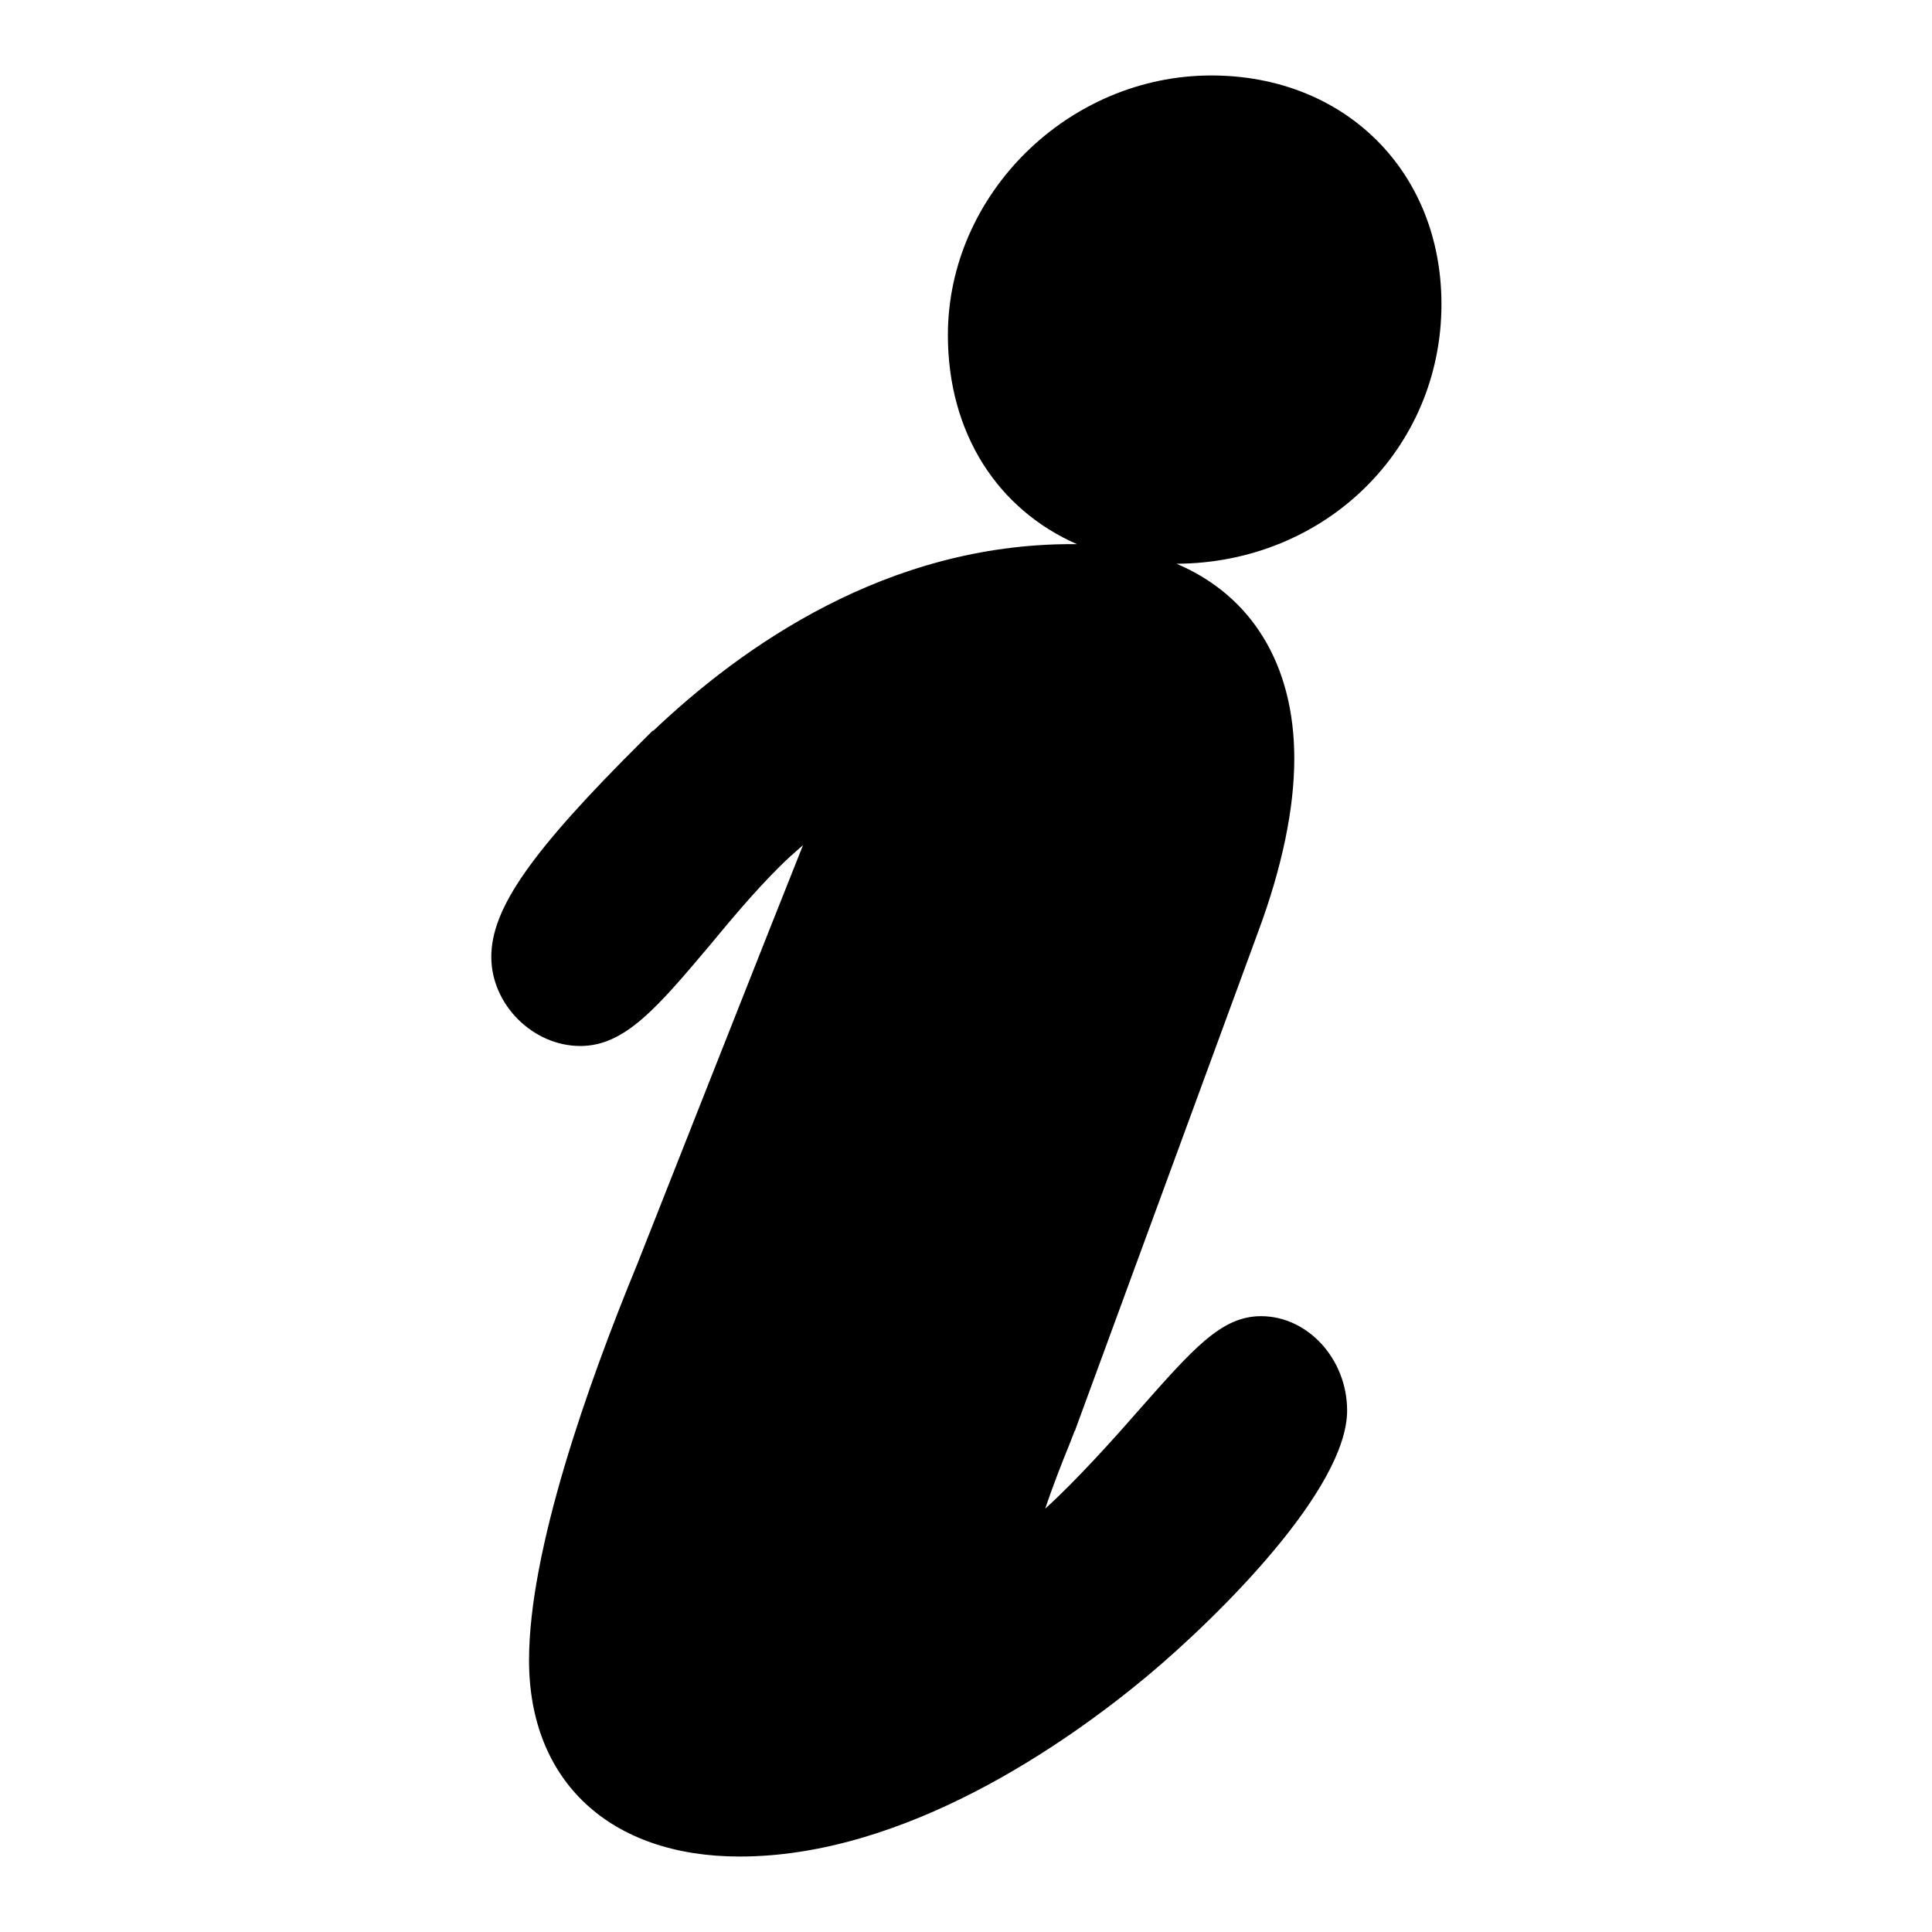 <?xml version="1.0" encoding="utf-8"?>
<!-- Svg Vector Icons : http://www.onlinewebfonts.com/icon -->
<!DOCTYPE svg PUBLIC "-//W3C//DTD SVG 1.1//EN" "http://www.w3.org/Graphics/SVG/1.1/DTD/svg11.dtd">
<svg version="1.1" xmlns="http://www.w3.org/2000/svg" xmlns:xlink="http://www.w3.org/1999/xlink" x="0px" y="0px" viewBox="0 0 256 256" enable-background="new 0 0 256 256" xml:space="preserve">
<g><g><path fill="#000000" d="M70.1,220c0-14.6,7.8-36.6,14.3-52.4c0,0,19.3-48.9,22-55.6c-0.5,0.4-1,0.9-1.6,1.4c-3.6,3.3-7.4,7.8-10.7,11.8c-7,8.3-11.3,13.4-17.2,13.4c-6.3,0-11.8-5.5-11.8-11.8c0-6.4,5.2-13.9,20.1-28.7l1.2-1.2c0,0,0.1-0.1,0.2-0.1c11.8-11.2,30.9-24.7,55.4-24.7c0.2,0,0.5,0,0.7,0c-10.5-4.6-17.1-14.7-17.1-27.7c0-18.7,16-34.4,34.9-34.4c17.7,0,30.5,12.7,30.5,30.3c0,19.2-15.4,34.3-35.1,34.4c9.9,4.2,15.6,13.3,15.6,25.8c0,6.6-1.6,14.4-4.8,23l-24.2,65.9c0,0.1,0,0.1-0.1,0.2l-0.7,1.8c-0.9,2.2-2.2,5.5-3.2,8.5c4.1-3.7,9.3-9.5,12-12.6c7.6-8.6,11.3-12.9,16.6-12.9c6.2,0,11.4,5.7,11.4,12.5c0,10.3-16.7,27-26.5,35.2C141.3,231,120,246,98,246C80.8,246,70.1,236,70.1,220"/></g></g>
</svg>